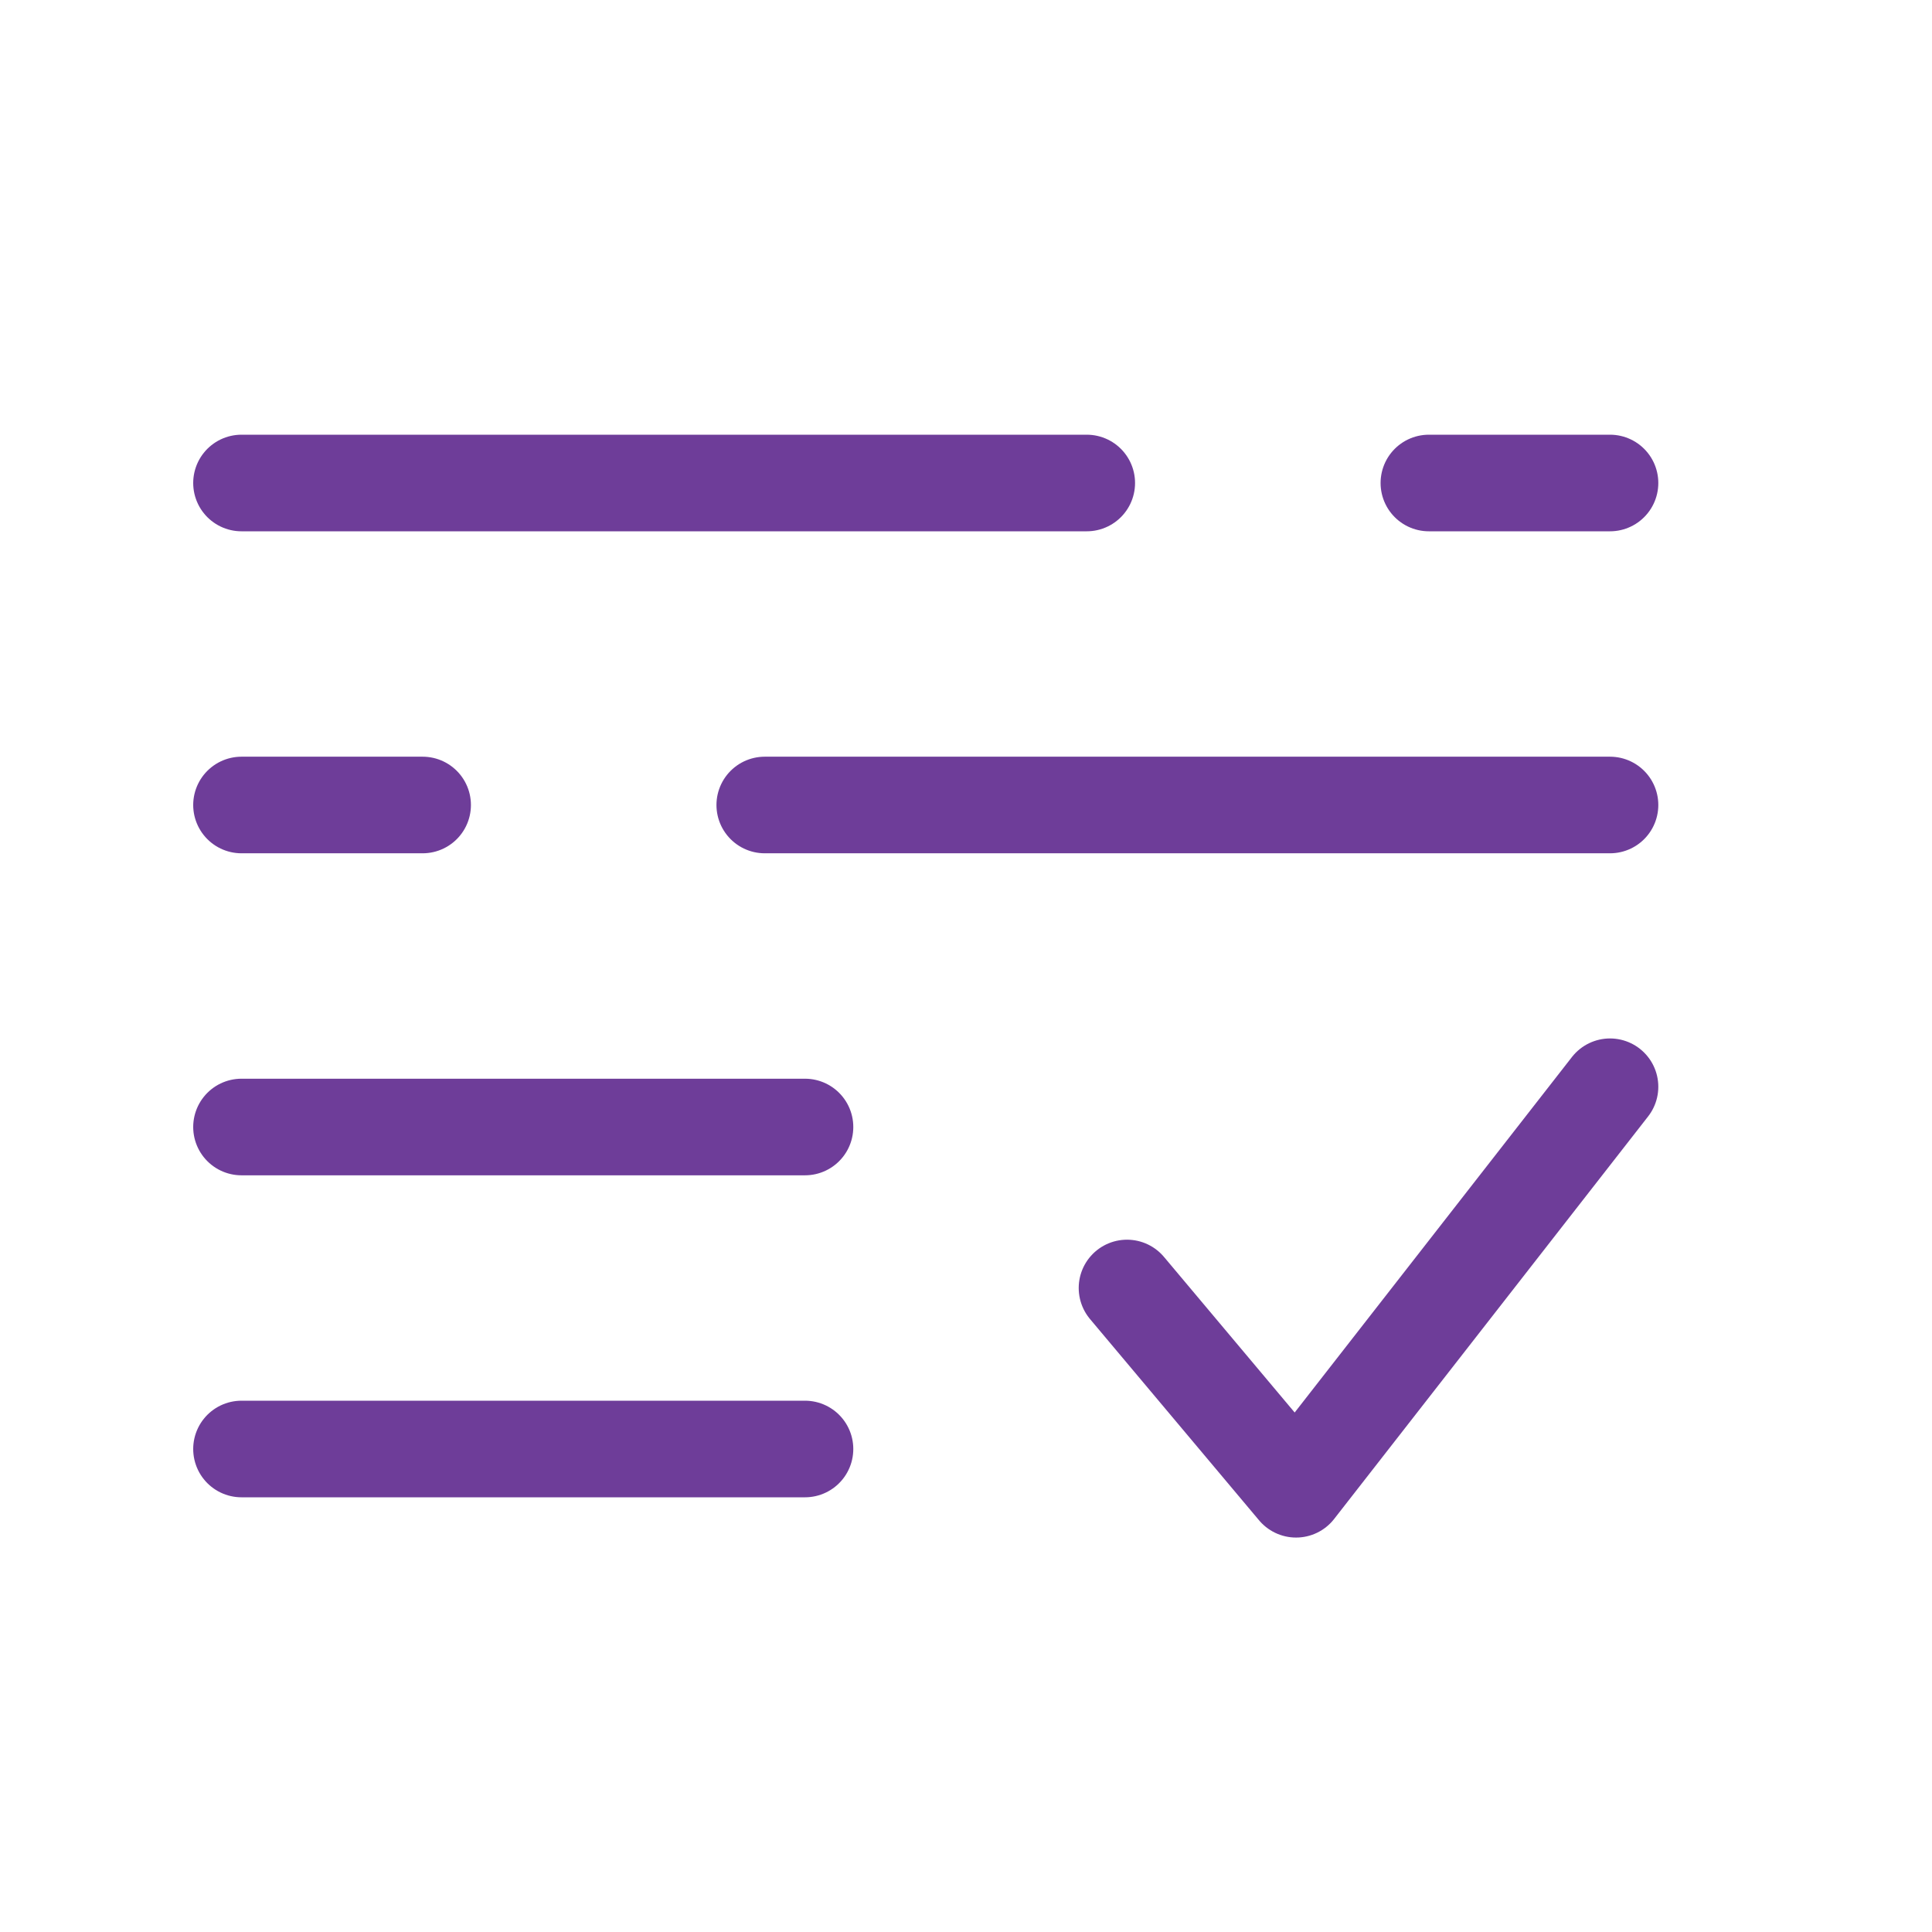 <svg width="80" height="80" viewBox="0 0 80 80" fill="none" xmlns="http://www.w3.org/2000/svg">
<path d="M46.667 53.333L53.667 61.667L66.667 45" stroke="#6E3D99" stroke-width="4" stroke-linecap="round" stroke-linejoin="round"/>
<path d="M33.333 46.667H10M33.333 60H10M10 20H45M66.667 20H59.167M66.667 33.333H31.667M10 33.333H17.5" stroke="#6E3D99" stroke-width="4" stroke-linecap="round"/>
</svg>
